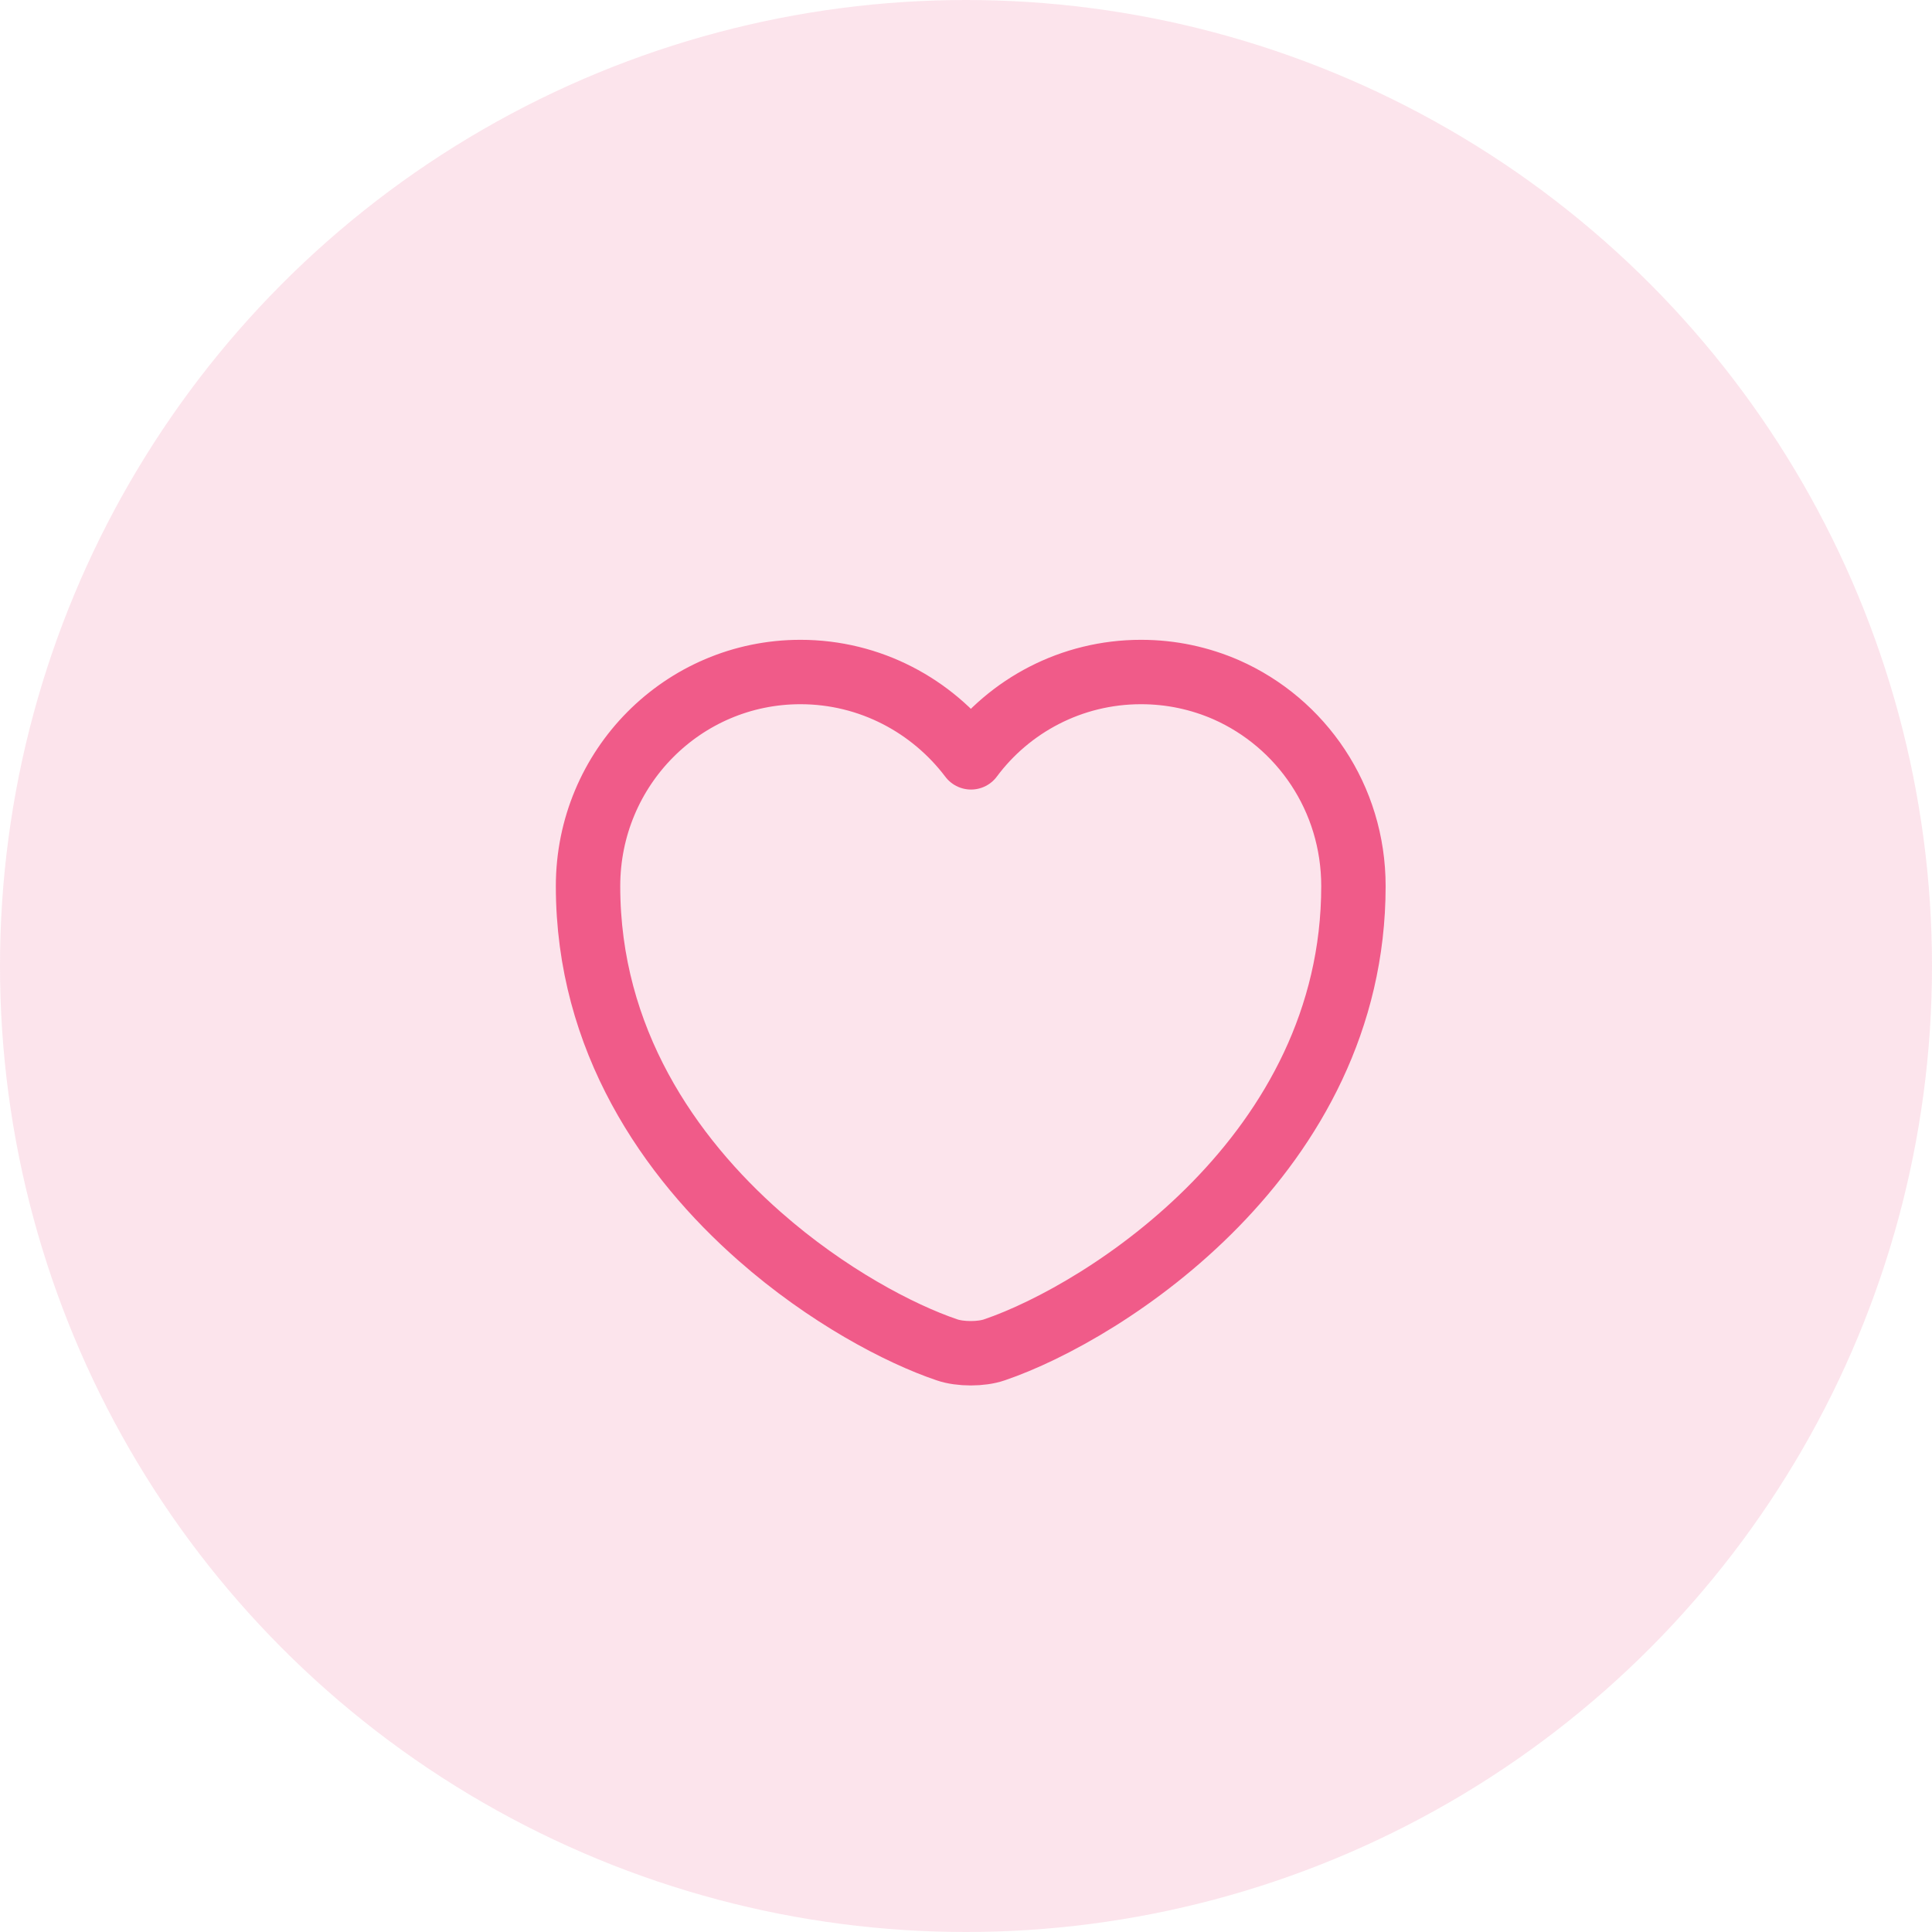 <svg width="30" height="30" viewBox="0 0 30 30" fill="none" xmlns="http://www.w3.org/2000/svg">
<g id="Group 135">
<circle id="Ellipse 8" cx="15" cy="15" r="15" fill="#EA4E81" fill-opacity="0.15"/>
<g id="Group">
<path id="Vector" d="M21.016 13.76C21.016 17.92 17.167 20.373 15.442 20.96C15.238 21.031 14.909 21.031 14.704 20.96C13.967 20.711 12.838 20.116 11.798 19.2C10.393 17.965 9.131 16.142 9.131 13.76C9.131 11.92 10.607 10.435 12.429 10.435C13.513 10.435 14.473 10.96 15.078 11.76C15.673 10.96 16.633 10.435 17.718 10.435C18.189 10.435 18.634 10.533 19.042 10.711C20.207 11.226 21.016 12.391 21.016 13.76Z" stroke="#F05B89" stroke-linecap="round" stroke-linejoin="round"/>
</g>
</g>
</svg>
